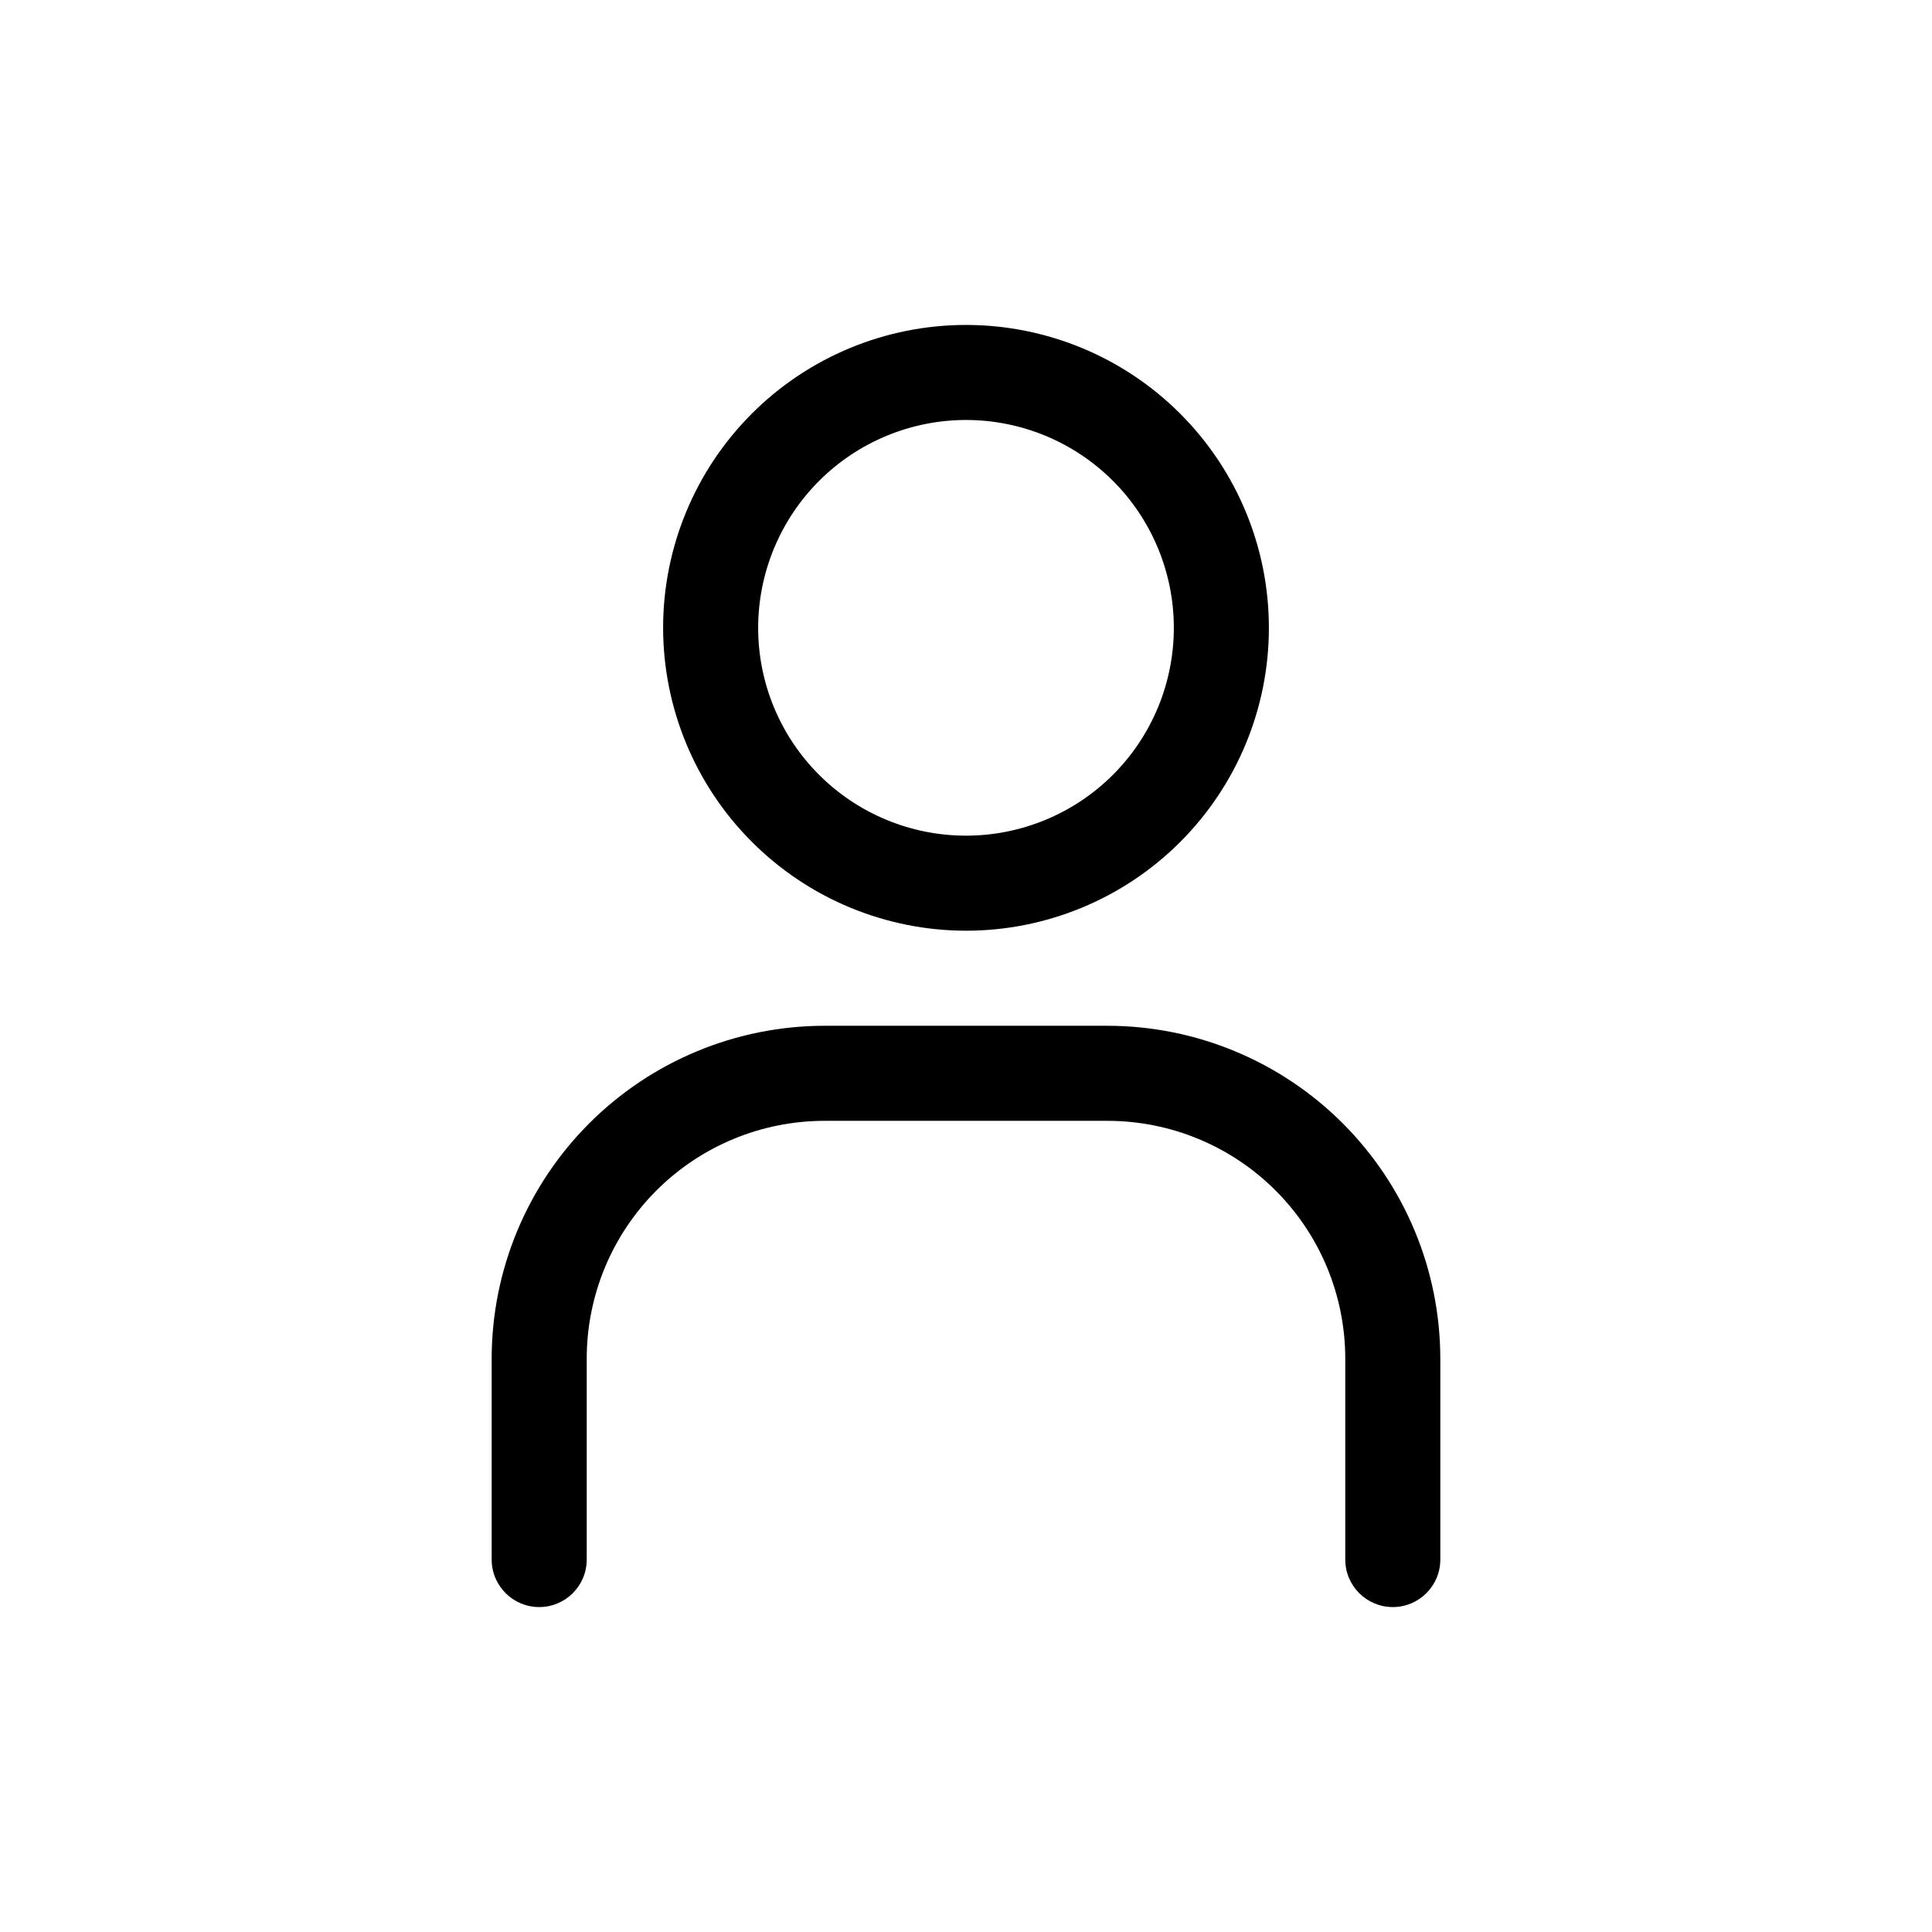 <?xml version="1.0" encoding="UTF-8"?>
<!-- Uploaded to: ICON Repo, www.iconrepo.com, Generator: ICON Repo Mixer Tools -->
<svg fill="#000000" width="800px" height="800px" version="1.1" viewBox="144 144 512 512" xmlns="http://www.w3.org/2000/svg">
 <path d="m400 390.65c21.289 0 41.703-8.453 56.758-23.508 15.055-15.055 23.512-35.473 23.512-56.758 0-21.289-8.457-41.707-23.512-56.762-15.055-15.055-35.469-23.508-56.758-23.508s-41.707 8.453-56.762 23.508c-15.051 15.055-23.508 35.473-23.508 56.762 0.023 21.281 8.488 41.684 23.535 56.73 15.047 15.051 35.453 23.516 56.734 23.535zm0-135.35c14.605 0 28.617 5.805 38.945 16.133 10.328 10.328 16.133 24.34 16.133 38.949 0 14.605-5.805 28.617-16.133 38.945-10.328 10.328-24.34 16.133-38.945 16.133-14.609 0-28.617-5.805-38.949-16.133-10.328-10.328-16.133-24.34-16.133-38.945 0.016-14.605 5.824-28.605 16.148-38.934 10.328-10.324 24.328-16.133 38.934-16.148zm125.7 248.71v53.281c0 6.957-5.641 12.598-12.594 12.598-6.957 0-12.598-5.641-12.598-12.598v-53.281c-0.016-16.699-6.656-32.707-18.465-44.512-11.805-11.809-27.812-18.449-44.512-18.465h-75.066c-16.695 0.016-32.707 6.656-44.512 18.465-11.809 11.805-18.449 27.812-18.465 44.512v53.281c0 6.957-5.641 12.598-12.594 12.598-6.957 0-12.598-5.641-12.598-12.598v-53.281c0.027-23.375 9.328-45.785 25.855-62.312 16.527-16.527 38.938-25.828 62.312-25.855h75.066c23.375 0.027 45.785 9.328 62.312 25.855 16.527 16.527 25.828 38.938 25.855 62.312z"/>
</svg>
